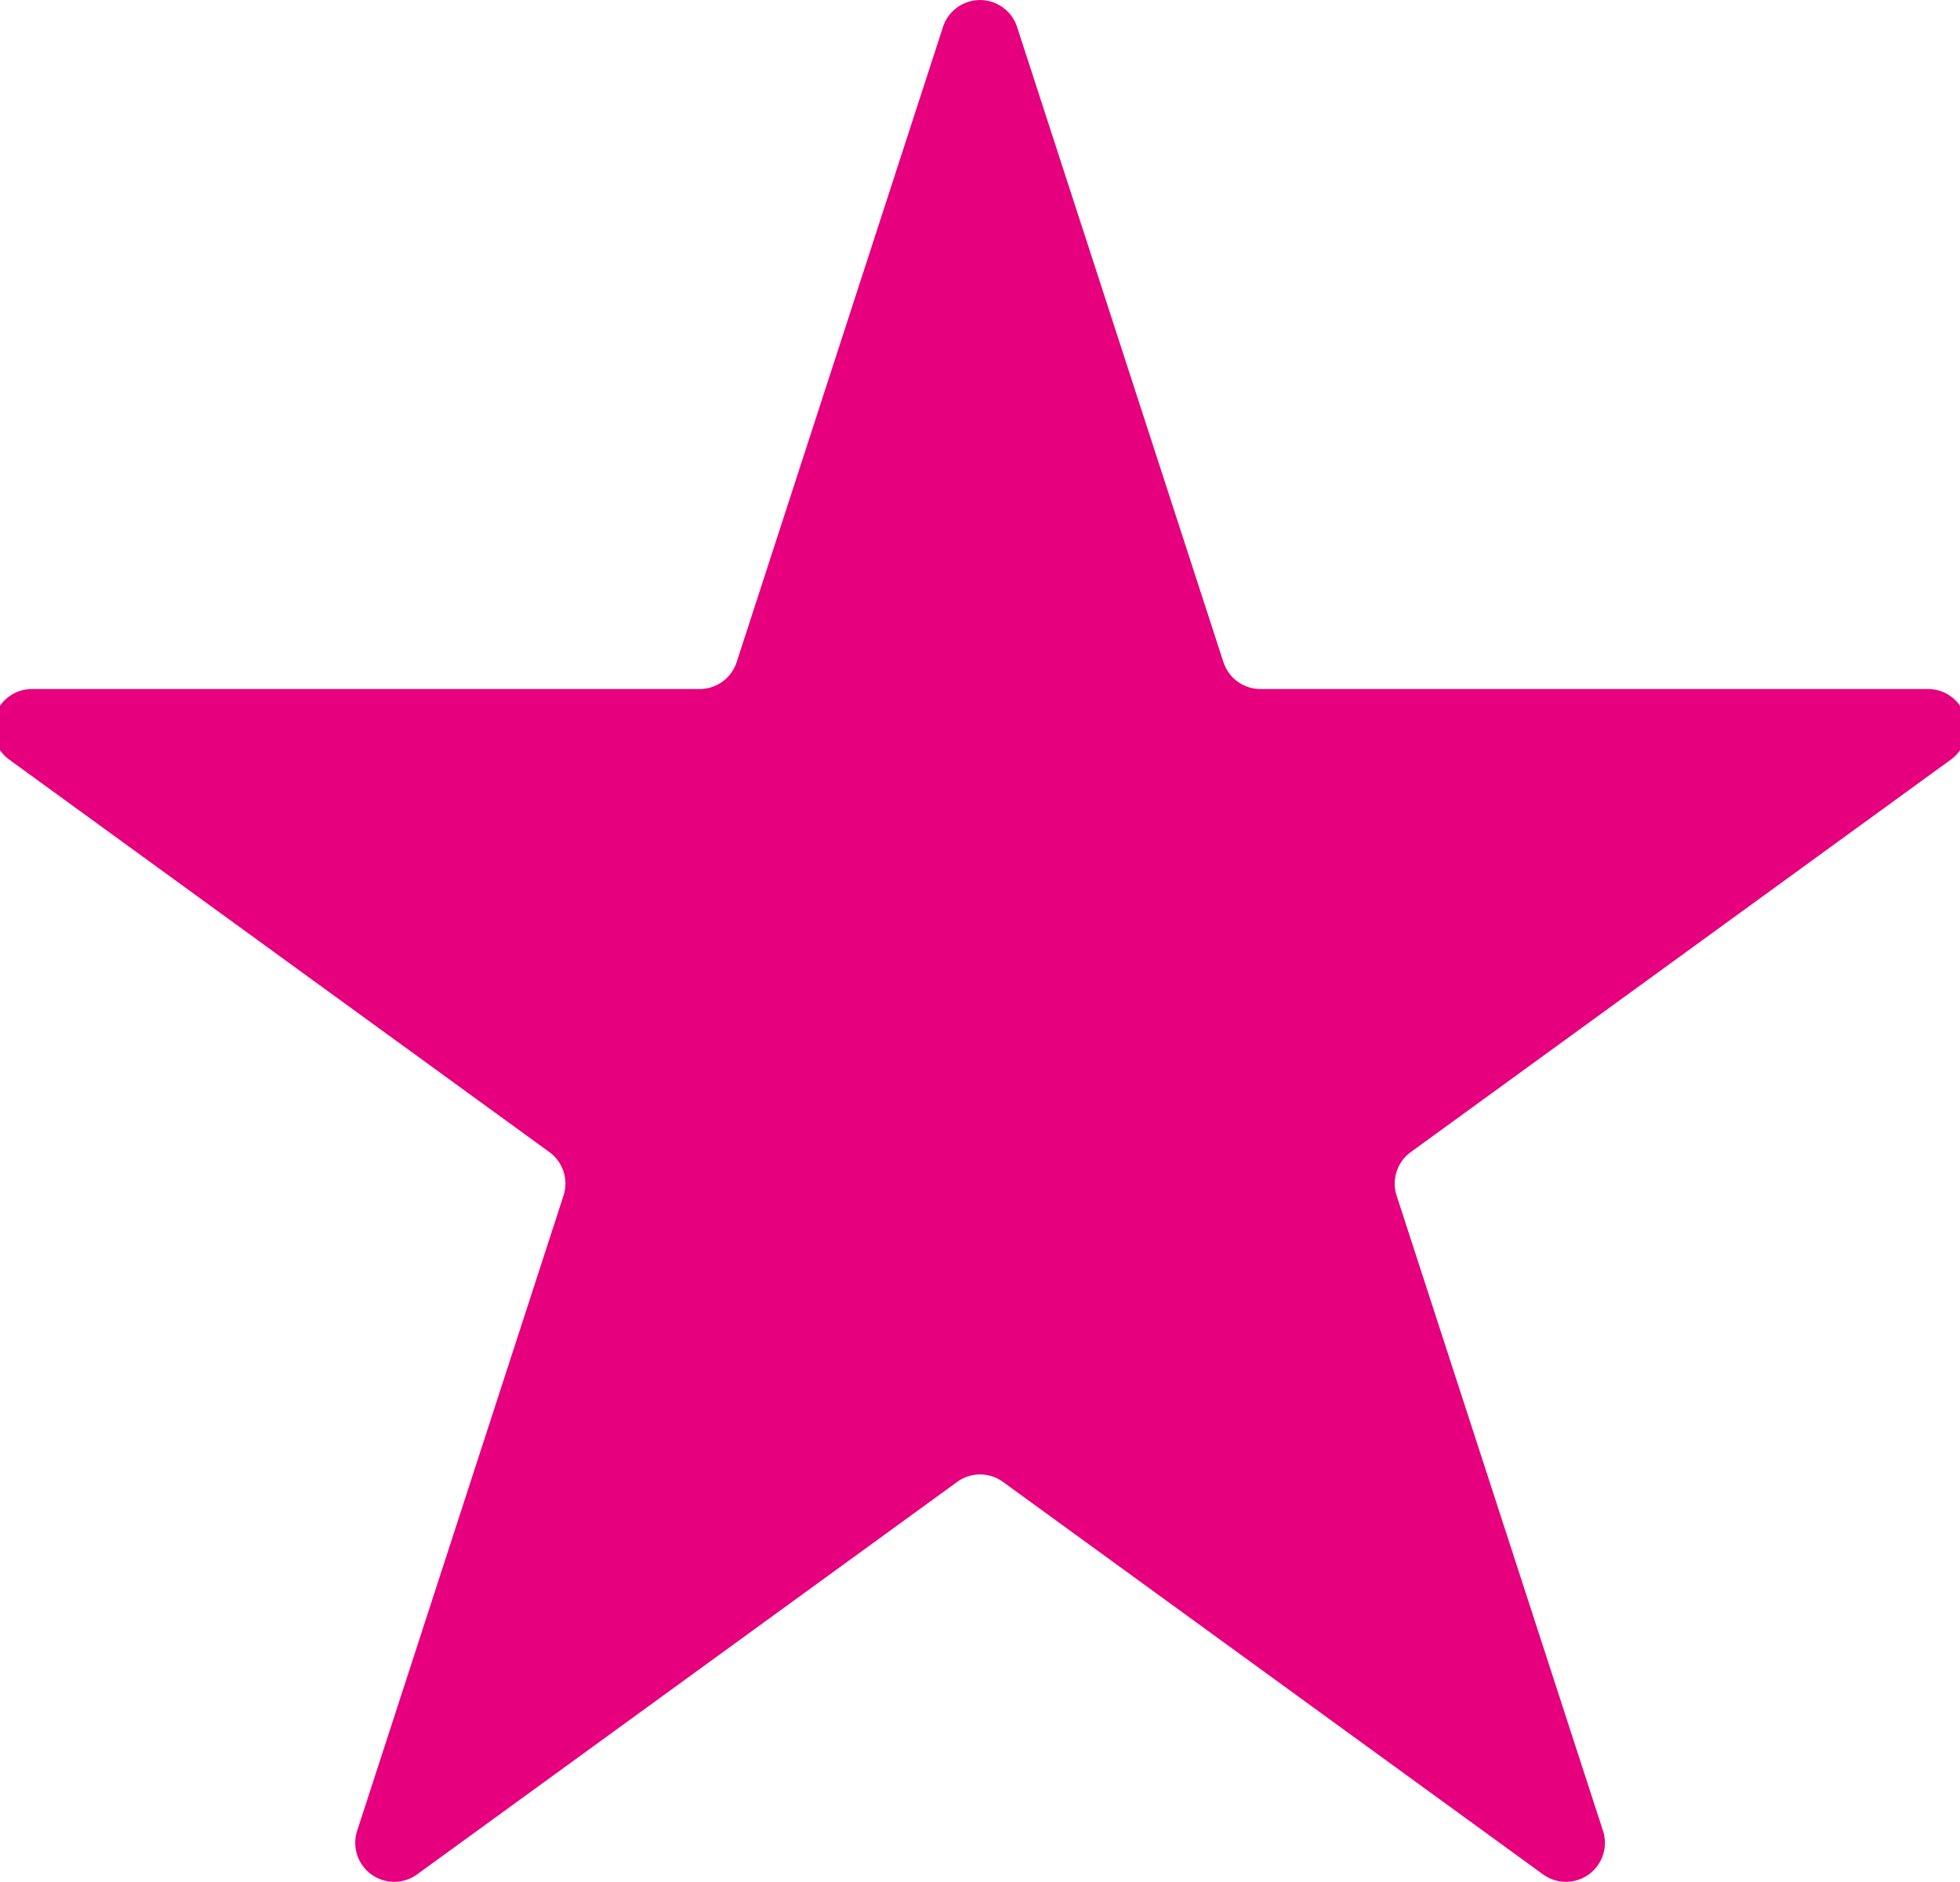 <?xml version="1.0" encoding="UTF-8"?>
<svg preserveAspectRatio="xMidYMid slice" xmlns="http://www.w3.org/2000/svg" width="800px" height="768px" viewBox="0 0 25.986 24.766">
  <path id="Pfad_162" data-name="Pfad 162" d="M77.221,128.354l2.716,8.359a.512.512,0,0,0,.487.354h8.789a.513.513,0,0,1,.3.928l-7.11,5.166a.511.511,0,0,0-.186.573l2.716,8.358a.513.513,0,0,1-.789.574l-7.11-5.166a.512.512,0,0,0-.6,0l-7.11,5.166a.513.513,0,0,1-.789-.574l2.716-8.358a.512.512,0,0,0-.186-.573l-7.111-5.166a.513.513,0,0,1,.3-.928h8.789a.512.512,0,0,0,.487-.354l2.716-8.359a.513.513,0,0,1,.975,0Z" transform="translate(-63.74 -128)" fill="#e6007d"></path>
</svg>
